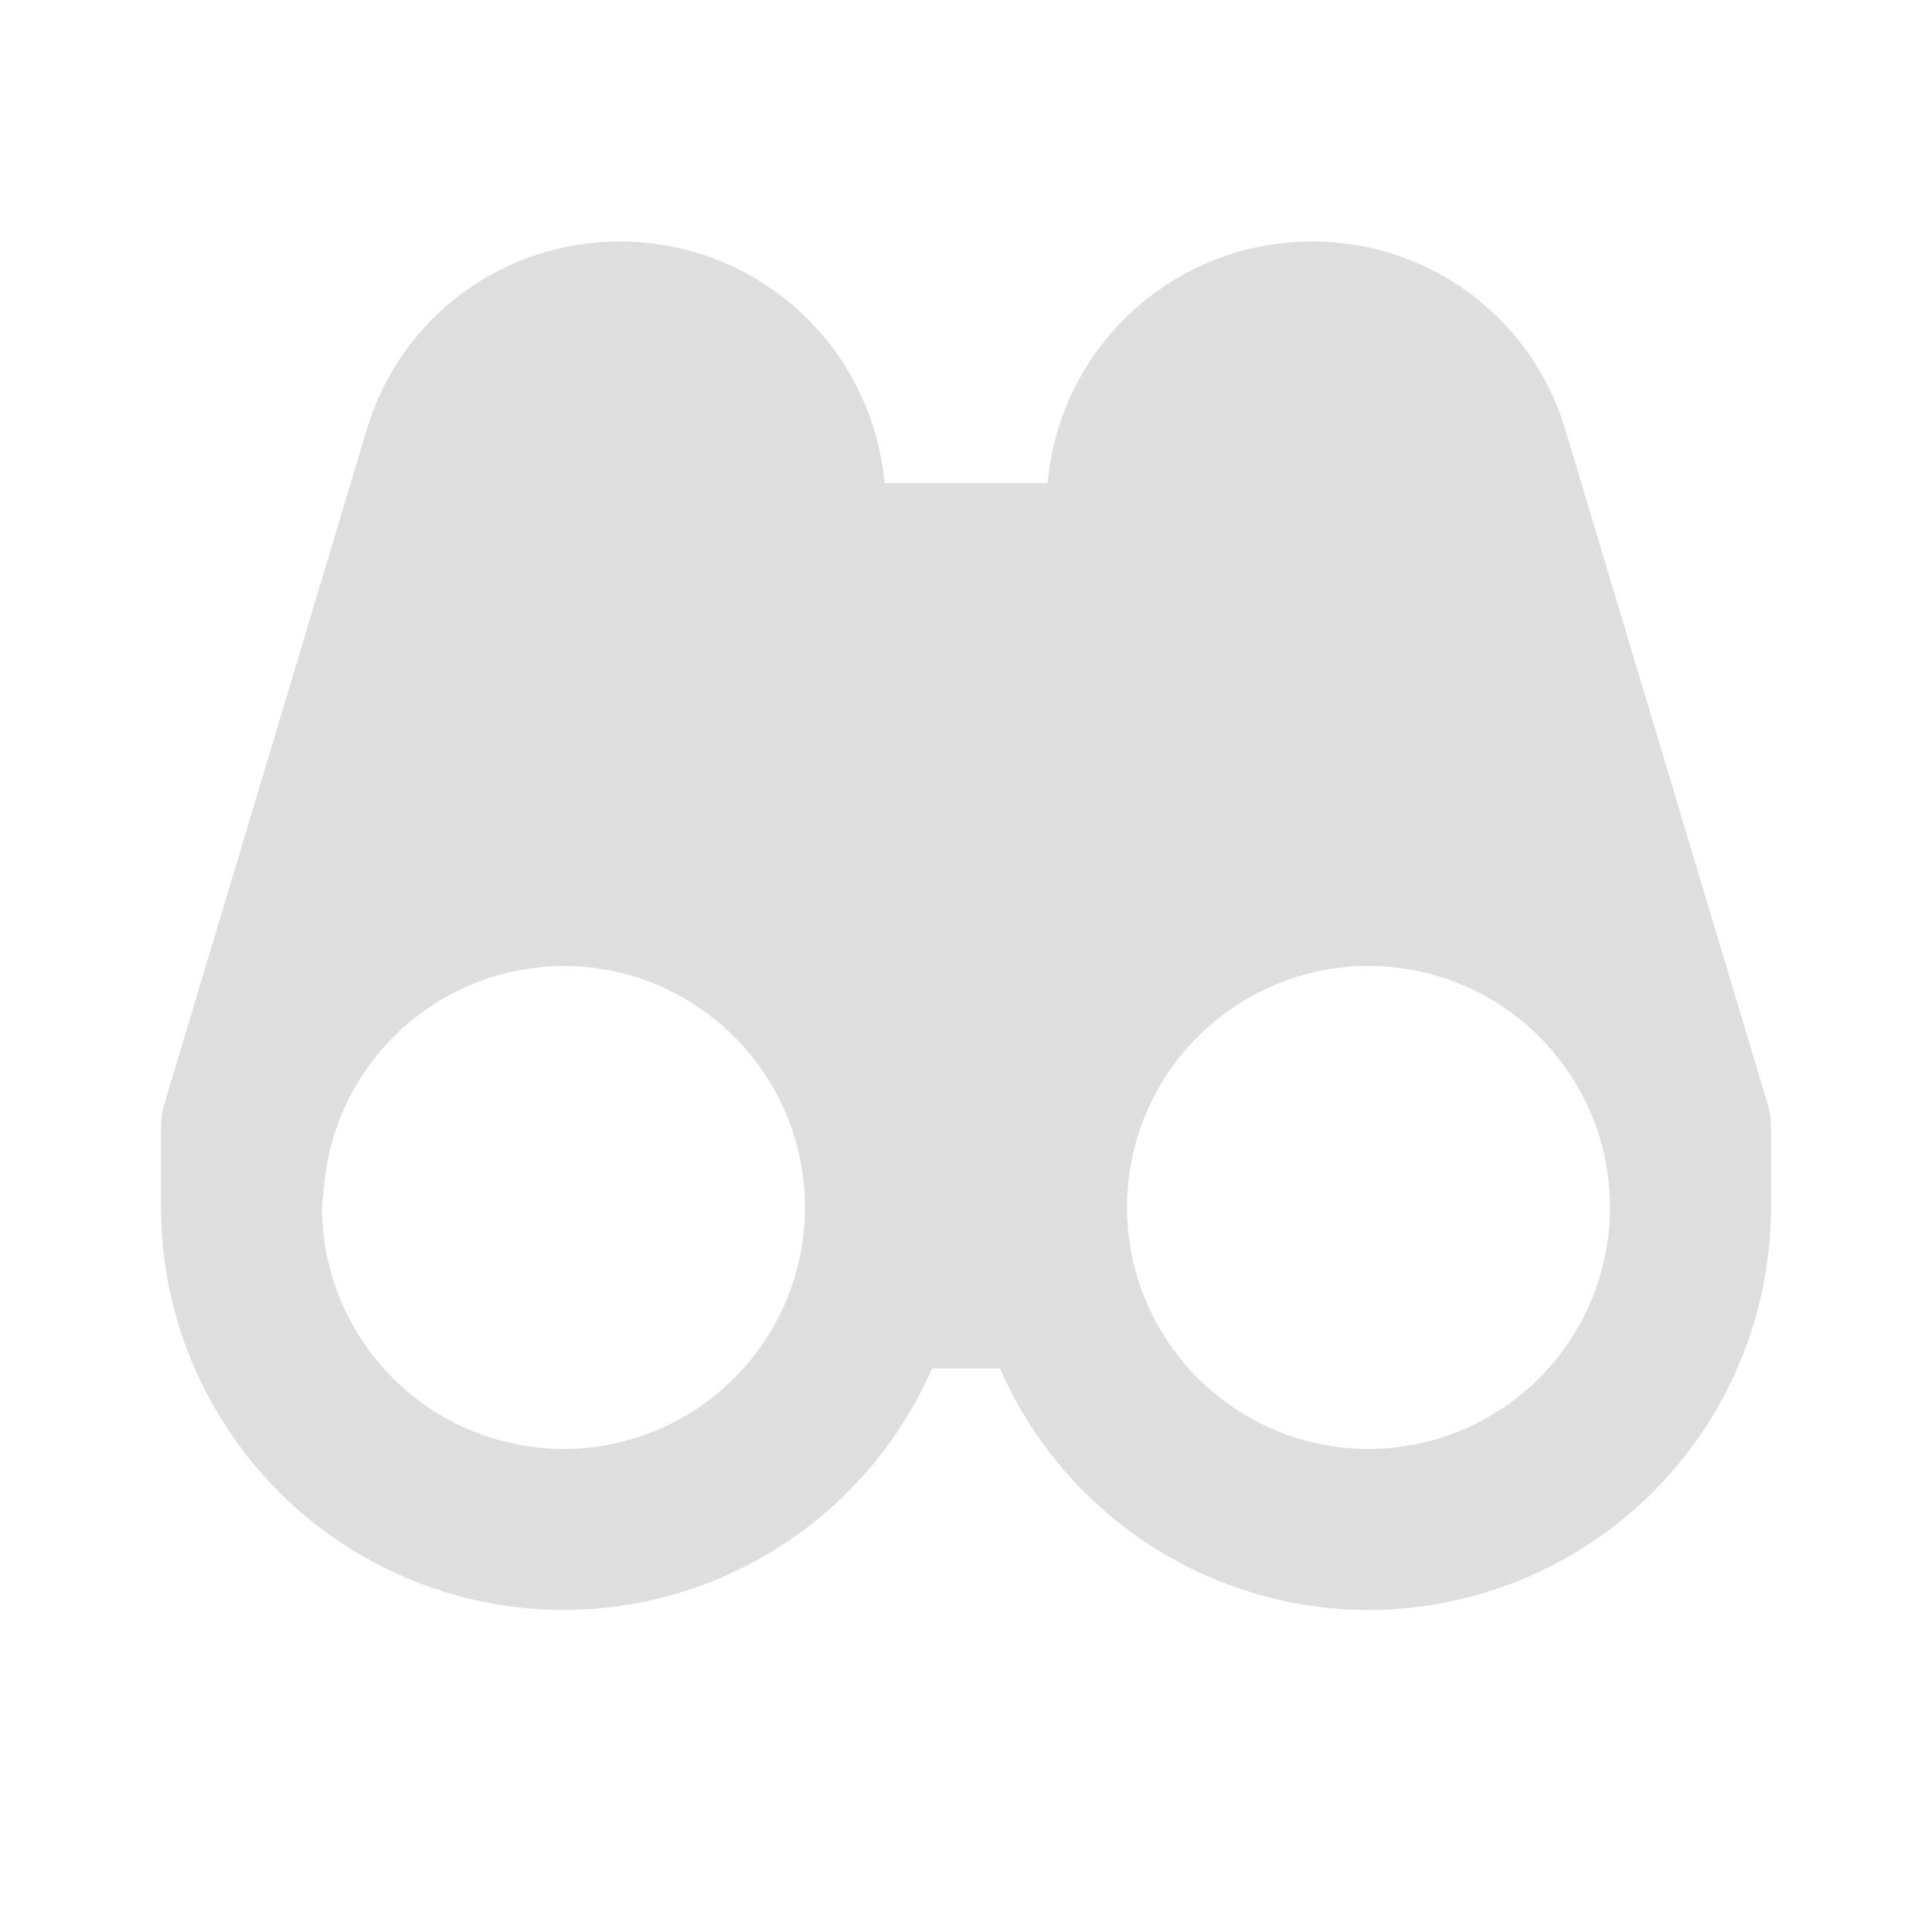 <svg width="36" height="36" viewBox="0 0 36 36" fill="none" xmlns="http://www.w3.org/2000/svg">
<path d="M29.171 8.018C28.869 6.997 28.245 6.102 27.391 5.467C26.536 4.833 25.499 4.493 24.435 4.5C23.202 4.501 22.014 4.964 21.104 5.796C20.194 6.629 19.629 7.772 19.52 9H16.482C16.371 7.771 15.804 6.627 14.892 5.794C13.981 4.962 12.791 4.5 11.556 4.5C10.493 4.495 9.458 4.835 8.605 5.47C7.753 6.104 7.13 6.998 6.83 8.018L3.063 20.57C3.022 20.709 3.001 20.854 3 21V22.5C3.002 24.489 3.794 26.395 5.2 27.801C6.606 29.207 8.513 29.998 10.502 30C11.959 29.998 13.384 29.571 14.603 28.772C15.822 27.973 16.782 26.836 17.366 25.5H18.634C19.218 26.836 20.178 27.973 21.397 28.772C22.616 29.571 24.041 29.998 25.498 30C27.487 29.998 29.394 29.207 30.801 27.801C32.207 26.394 32.998 24.488 33 22.499V21C33 20.853 32.977 20.709 32.937 20.57L29.171 8.018ZM10.502 27C9.308 26.998 8.165 26.524 7.321 25.68C6.477 24.837 6.002 23.693 6 22.5C6 22.386 6.026 22.28 6.033 22.167C6.115 21.037 6.621 19.98 7.449 19.207C8.278 18.435 9.367 18.004 10.5 18C11.694 18 12.838 18.474 13.682 19.318C14.526 20.162 15 21.307 15 22.5V22.514C14.995 23.704 14.519 24.844 13.676 25.685C12.833 26.525 11.692 26.998 10.502 27ZM25.498 27C24.308 26.998 23.167 26.525 22.324 25.685C21.481 24.844 21.005 23.704 21 22.514V22.5C21 21.909 21.116 21.324 21.342 20.778C21.568 20.232 21.9 19.736 22.317 19.318C23.161 18.474 24.306 18 25.499 17.999C26.693 17.999 27.837 18.473 28.681 19.317C29.526 20.161 30 21.305 30 22.499C29.998 23.692 29.524 24.836 28.68 25.68C27.836 26.524 26.692 26.998 25.498 27Z" fill="#DEDEDE"/>
</svg>
